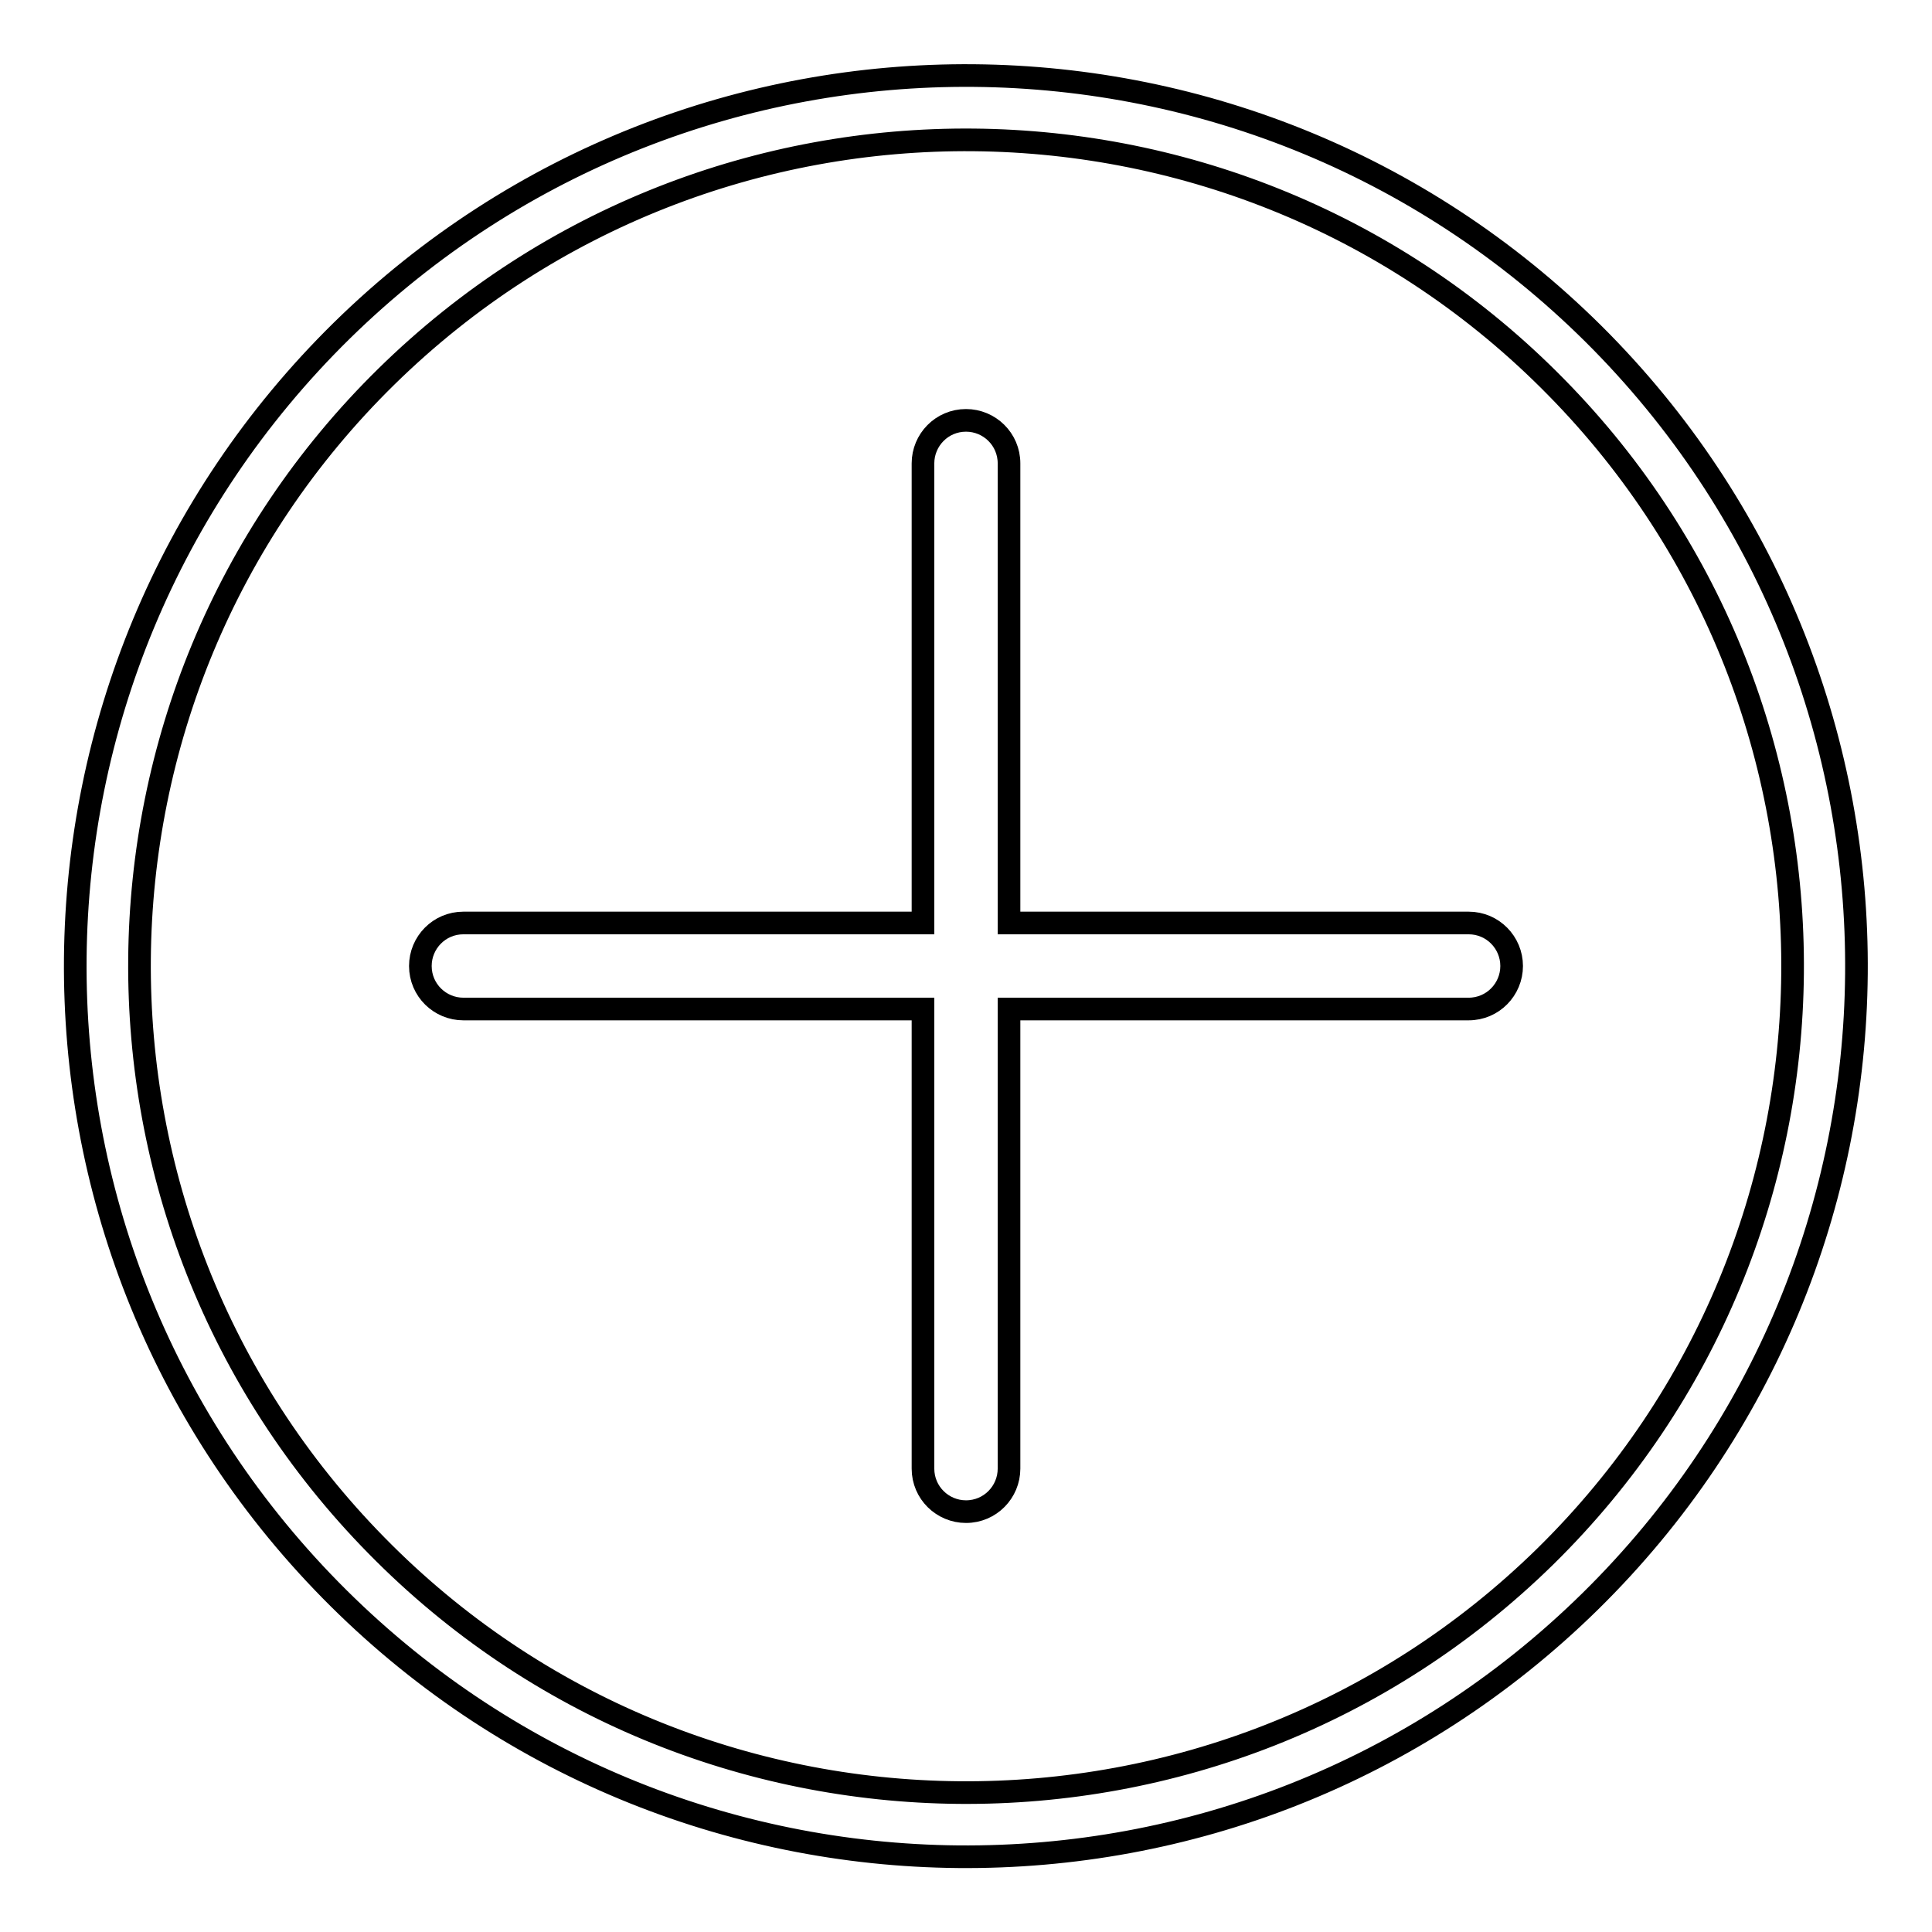 <?xml version="1.0" encoding="utf-8"?>
<!-- Svg Vector Icons : http://www.onlinewebfonts.com/icon -->
<!DOCTYPE svg PUBLIC "-//W3C//DTD SVG 1.1//EN" "http://www.w3.org/Graphics/SVG/1.1/DTD/svg11.dtd">
<svg version="1.1" xmlns="http://www.w3.org/2000/svg" xmlns:xlink="http://www.w3.org/1999/xlink" x="0px" y="0px" viewBox="0 0 256 256" enable-background="new 0 0 256 256" xml:space="preserve">
<g><g><path stroke-width="3" fill-opacity="0" stroke="#000000"  d="M212.2,45.3C166.5-1.2,91.8-1.8,45.3,43.8C-1.2,89.5-1.9,164.2,43.8,210.7c45.7,46.5,120.4,47.2,166.9,1.5C257.2,166.5,257.8,91.8,212.2,45.3z M204.8,206.2c-43.1,42.3-112.6,41.7-154.9-1.4C7.5,161.7,8.1,92.2,51.2,49.9C94.4,7.5,163.9,8.2,206.2,51.3C248.5,94.3,247.9,163.8,204.8,206.2z"/><path stroke-width="3" fill-opacity="0" stroke="#000000"  d="M194.6,122.3h-60.9V61.4c0-3.2-2.6-5.7-5.7-5.7c-3.2,0-5.7,2.6-5.7,5.7v60.9H61.4c-3.2,0-5.7,2.6-5.7,5.7c0,3.2,2.6,5.7,5.7,5.7h60.9v60.9c0,3.2,2.6,5.7,5.7,5.7c3.2,0,5.7-2.6,5.7-5.7v-60.9h60.9c3.2,0,5.7-2.6,5.7-5.7C200.3,124.9,197.8,122.3,194.6,122.3z"/></g></g>
</svg>